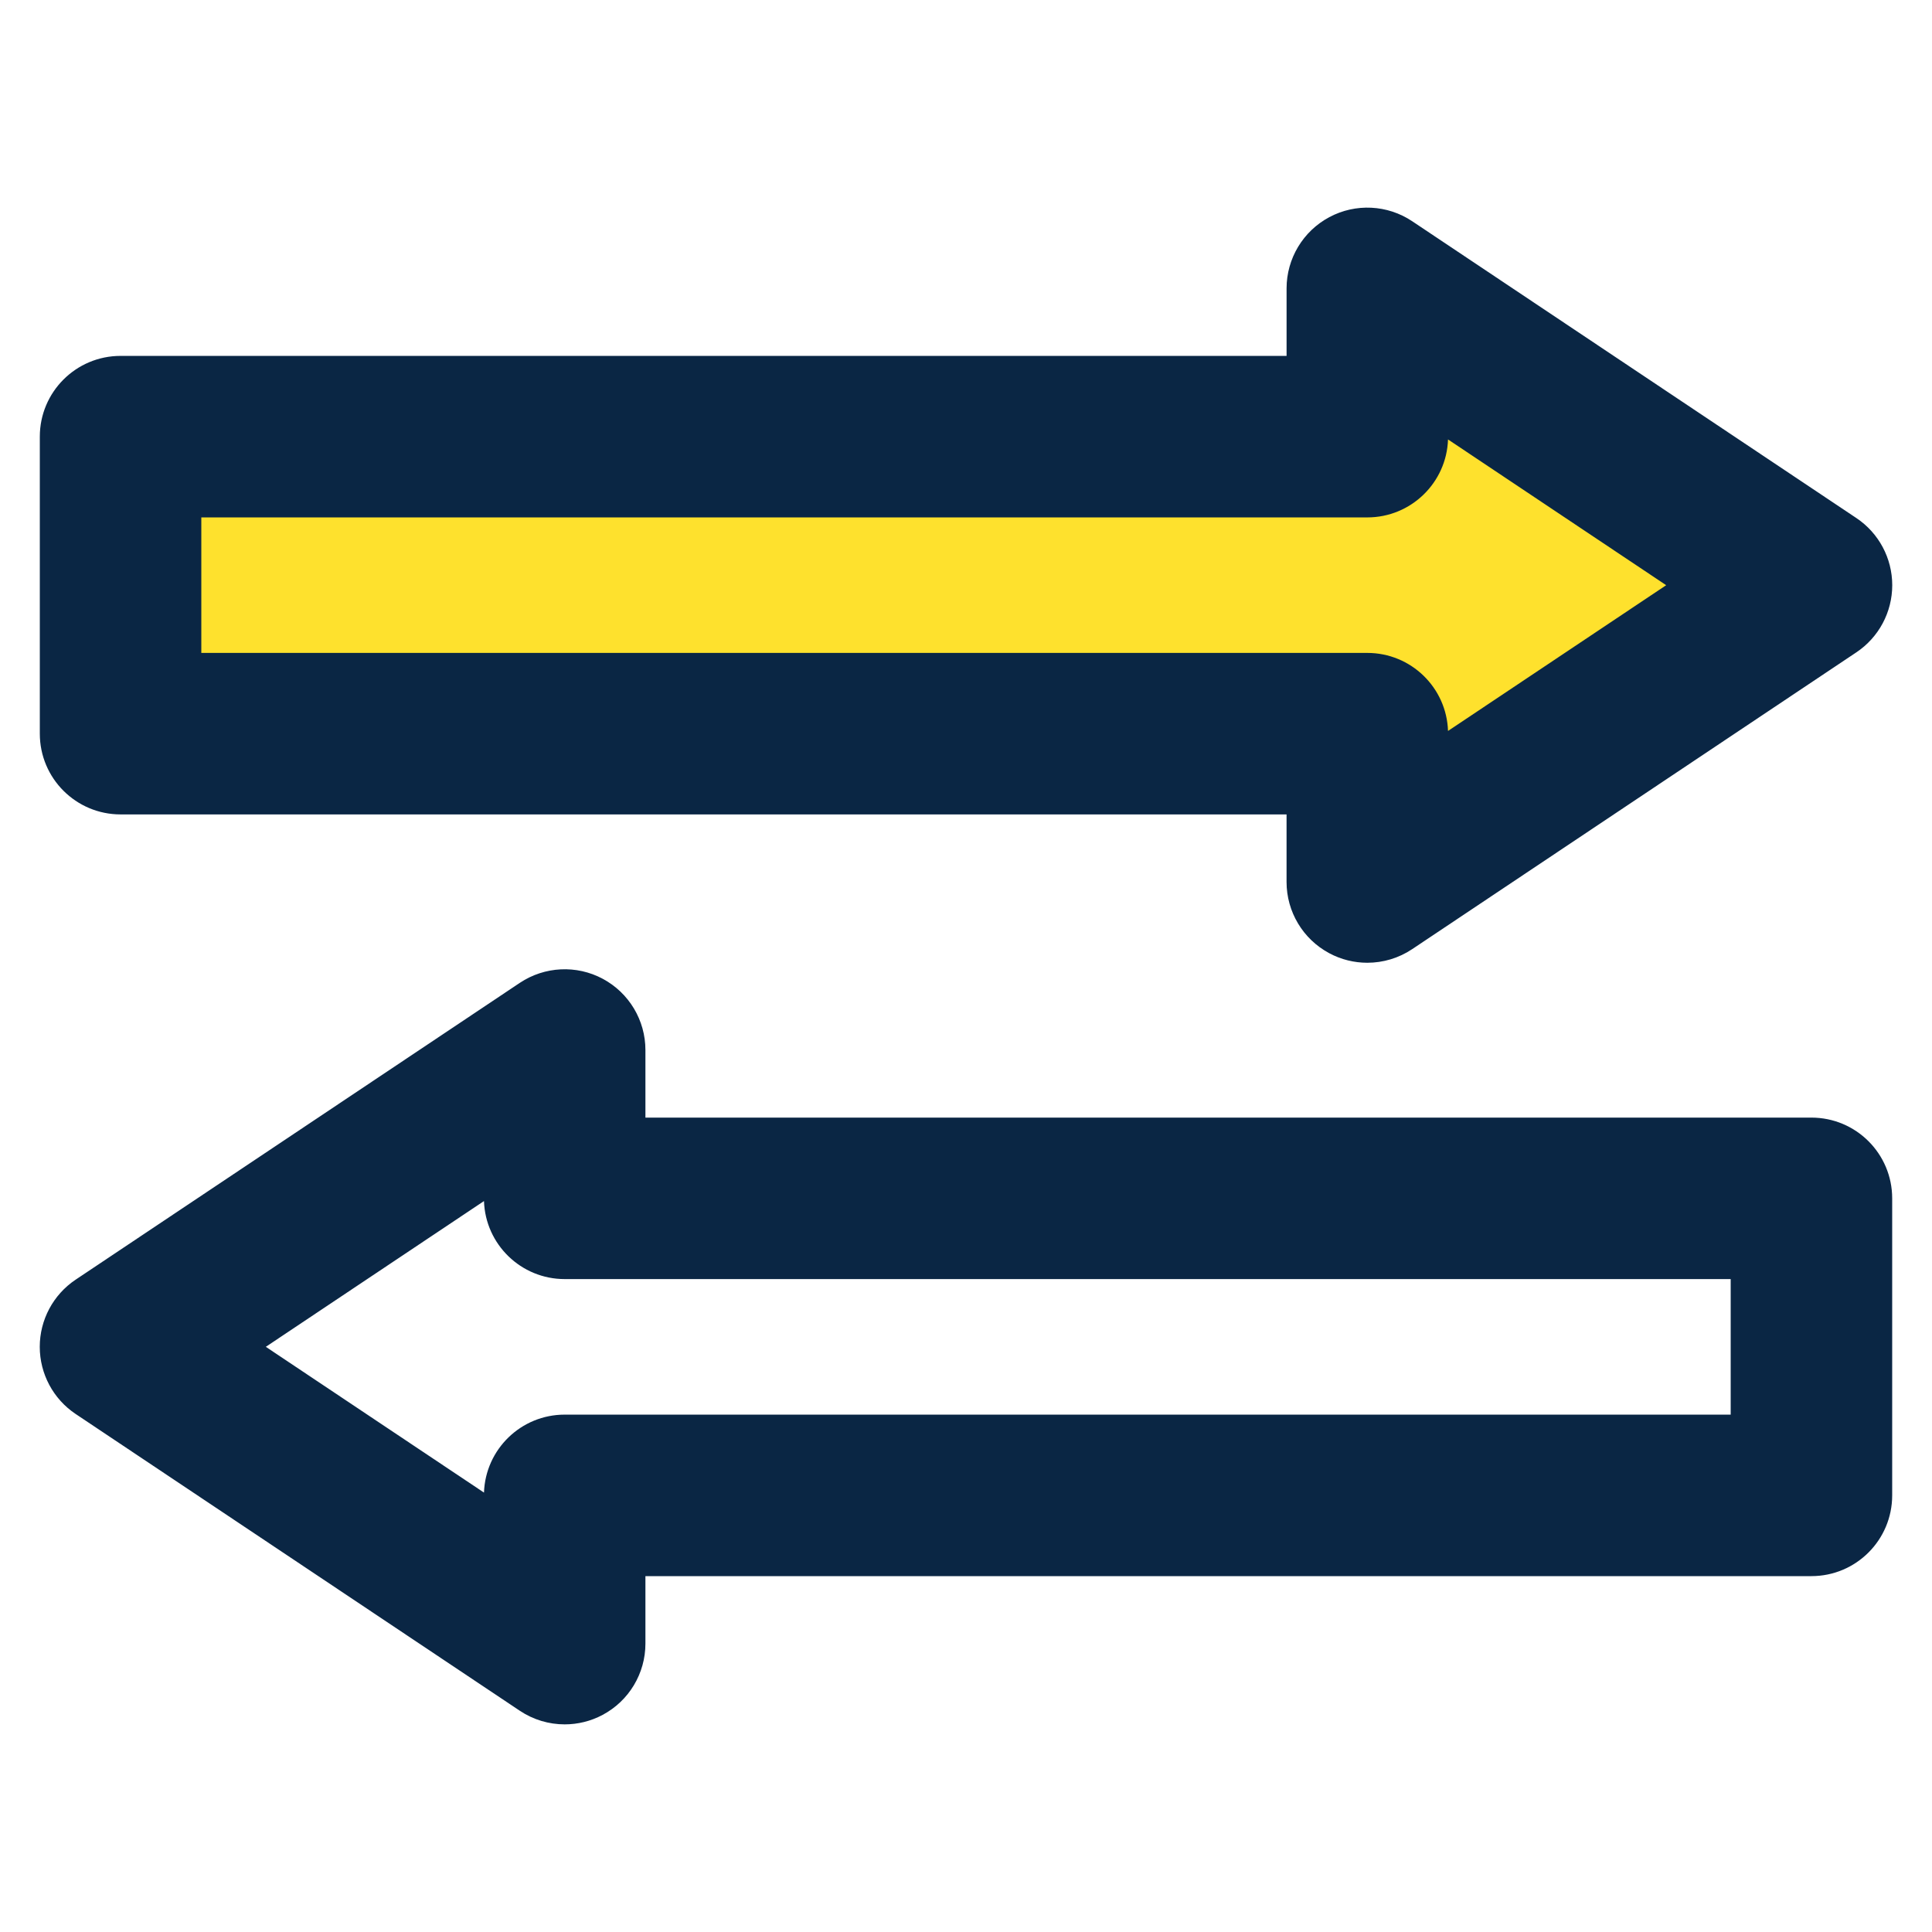 <?xml version="1.0" encoding="utf-8"?>
<!-- Generator: Adobe Illustrator 16.0.0, SVG Export Plug-In . SVG Version: 6.00 Build 0)  -->
<!DOCTYPE svg PUBLIC "-//W3C//DTD SVG 1.1//EN" "http://www.w3.org/Graphics/SVG/1.1/DTD/svg11.dtd">
<svg version="1.1" id="Layer_1" xmlns="http://www.w3.org/2000/svg" xmlns:xlink="http://www.w3.org/1999/xlink" x="0px" y="0px"
	 width="100px" height="100px" viewBox="0 0 100 100" enable-background="new 0 0 100 100" xml:space="preserve">
<g>
	<g>
		<polygon fill="#FEE12D" points="93.763,30.29 70.772,14.927 70.772,22.6 6.241,22.6 6.241,37.975 70.772,37.975 70.772,45.652 		
			"/>
		<path fill="#0A2644" d="M70.772,49.832c-0.676,0-1.354-0.163-1.97-0.494c-1.36-0.727-2.21-2.144-2.21-3.686v-3.498H6.241
			c-2.308,0-4.18-1.871-4.18-4.179V22.6c0-2.308,1.872-4.179,4.18-4.179h60.352v-3.494c0-1.542,0.85-2.959,2.21-3.686
			c1.357-0.728,3.013-0.646,4.292,0.21l22.99,15.363c1.161,0.775,1.857,2.08,1.857,3.475c0,1.396-0.696,2.7-1.857,3.476
			l-22.99,15.362C72.395,49.595,71.585,49.832,70.772,49.832z M10.42,33.795h60.352c2.261,0,4.104,1.796,4.177,4.039l11.292-7.544
			l-11.292-7.544c-0.075,2.241-1.918,4.035-4.177,4.035H10.42V33.795z"/>
	</g>
	<g>
		<path fill="#0A2644" d="M29.228,89.253c-0.812,0-1.621-0.236-2.322-0.704L3.915,73.187c-1.16-0.775-1.857-2.08-1.857-3.476
			s0.697-2.7,1.857-3.476l22.991-15.363c1.283-0.855,2.936-0.937,4.292-0.21c1.36,0.728,2.209,2.144,2.209,3.687v3.498h60.352
			c2.309,0,4.18,1.871,4.18,4.179V77.4c0,2.309-1.871,4.18-4.18,4.18H33.407v3.493c0,1.543-0.849,2.959-2.209,3.686
			C30.581,89.09,29.903,89.253,29.228,89.253z M13.759,69.711l11.292,7.545c0.077-2.241,1.917-4.035,4.177-4.035h60.352v-7.016
			H29.228c-2.261,0-4.103-1.796-4.177-4.038L13.759,69.711z"/>
	</g>
</g>
</svg>

